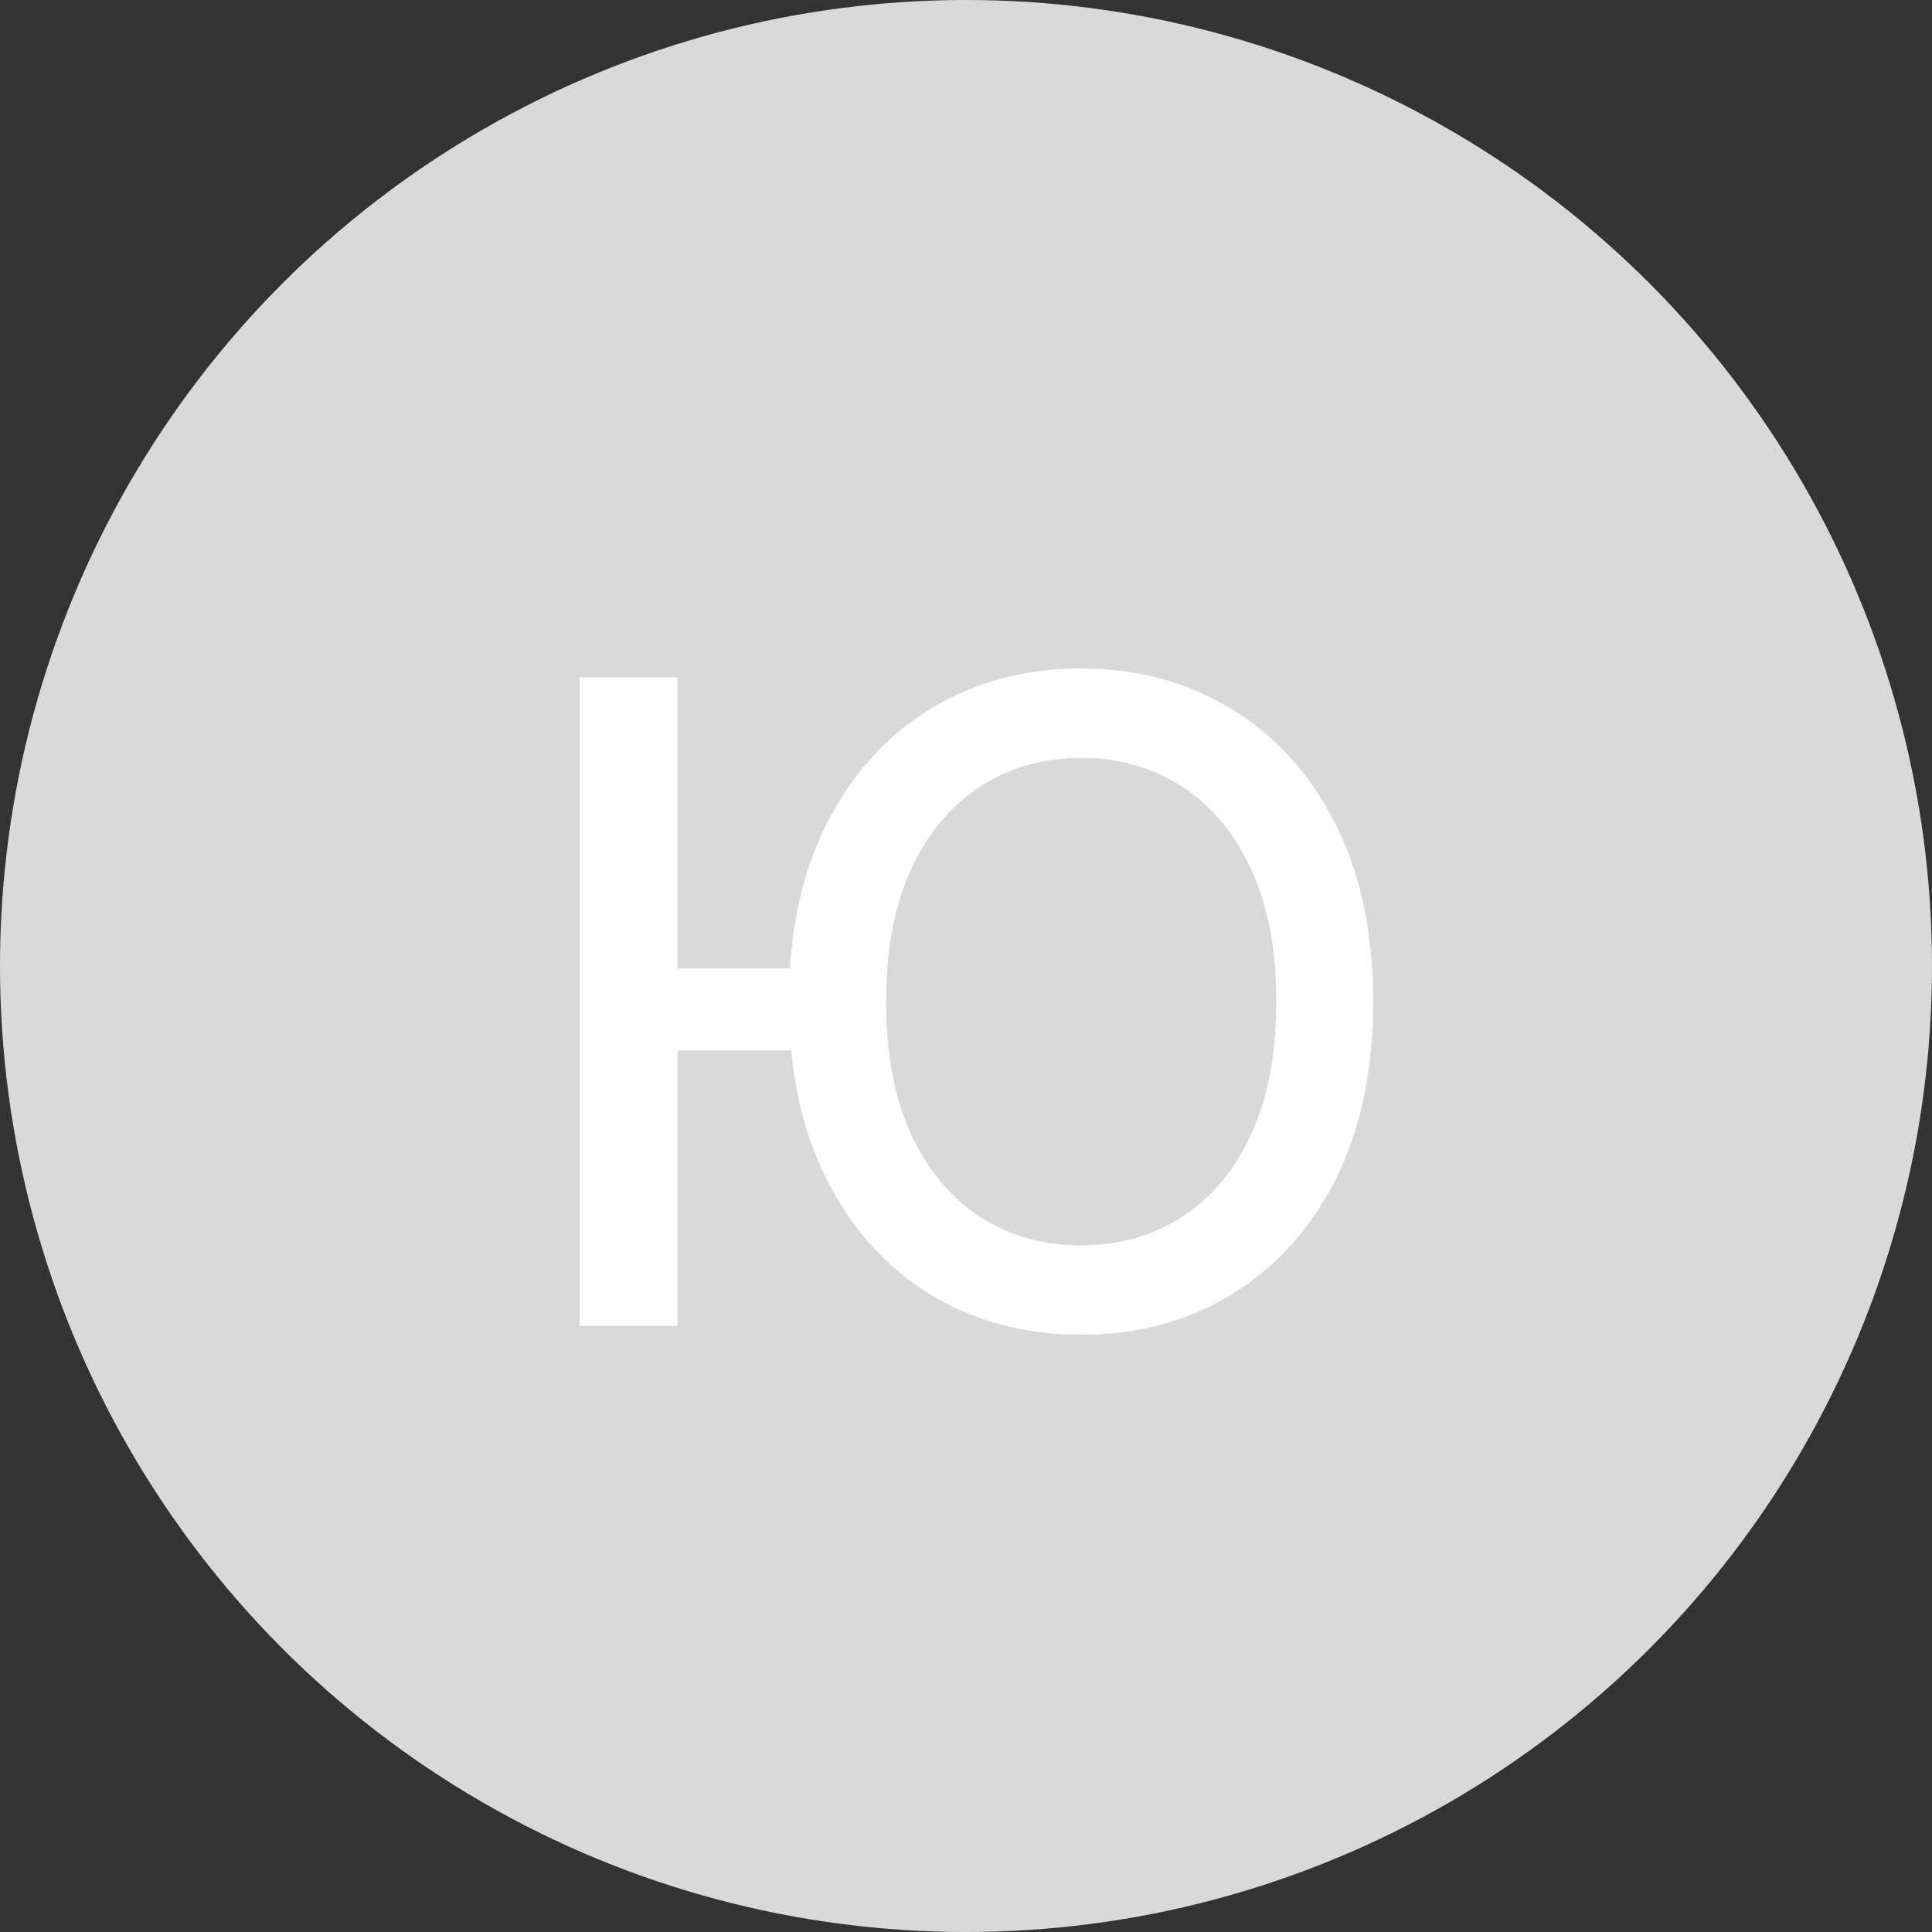 <?xml version="1.0" encoding="UTF-8"?> <svg xmlns="http://www.w3.org/2000/svg" width="51" height="51" viewBox="0 0 51 51" fill="none"><rect x="0" y="0" width="51" height="51" fill="#333333" stroke="none"/><circle cx="25.5" cy="25.5" r="25.5" fill="#D9D9D9"></circle><path d="M17.884 17.881V35H15.301V17.881H17.884ZM21.604 25.563V27.728H16.296V25.563H21.604ZM36.248 26.441C36.248 28.268 35.914 29.84 35.245 31.155C34.577 32.465 33.66 33.473 32.495 34.181C31.336 34.883 30.018 35.234 28.542 35.234C27.059 35.234 25.736 34.883 24.571 34.181C23.412 33.473 22.498 32.462 21.829 31.147C21.161 29.831 20.826 28.263 20.826 26.441C20.826 24.613 21.161 23.044 21.829 21.735C22.498 20.419 23.412 19.411 24.571 18.709C25.736 18.001 27.059 17.647 28.542 17.647C30.018 17.647 31.336 18.001 32.495 18.709C33.66 19.411 34.577 20.419 35.245 21.735C35.914 23.044 36.248 24.613 36.248 26.441ZM33.691 26.441C33.691 25.047 33.465 23.874 33.014 22.922C32.568 21.963 31.955 21.239 31.175 20.748C30.4 20.252 29.522 20.004 28.542 20.004C27.555 20.004 26.675 20.252 25.9 20.748C25.126 21.239 24.513 21.963 24.061 22.922C23.615 23.874 23.392 25.047 23.392 26.441C23.392 27.834 23.615 29.009 24.061 29.968C24.513 30.921 25.126 31.645 25.9 32.141C26.675 32.632 27.555 32.877 28.542 32.877C29.522 32.877 30.4 32.632 31.175 32.141C31.955 31.645 32.568 30.921 33.014 29.968C33.465 29.009 33.691 27.834 33.691 26.441Z" fill="white"></path></svg> 